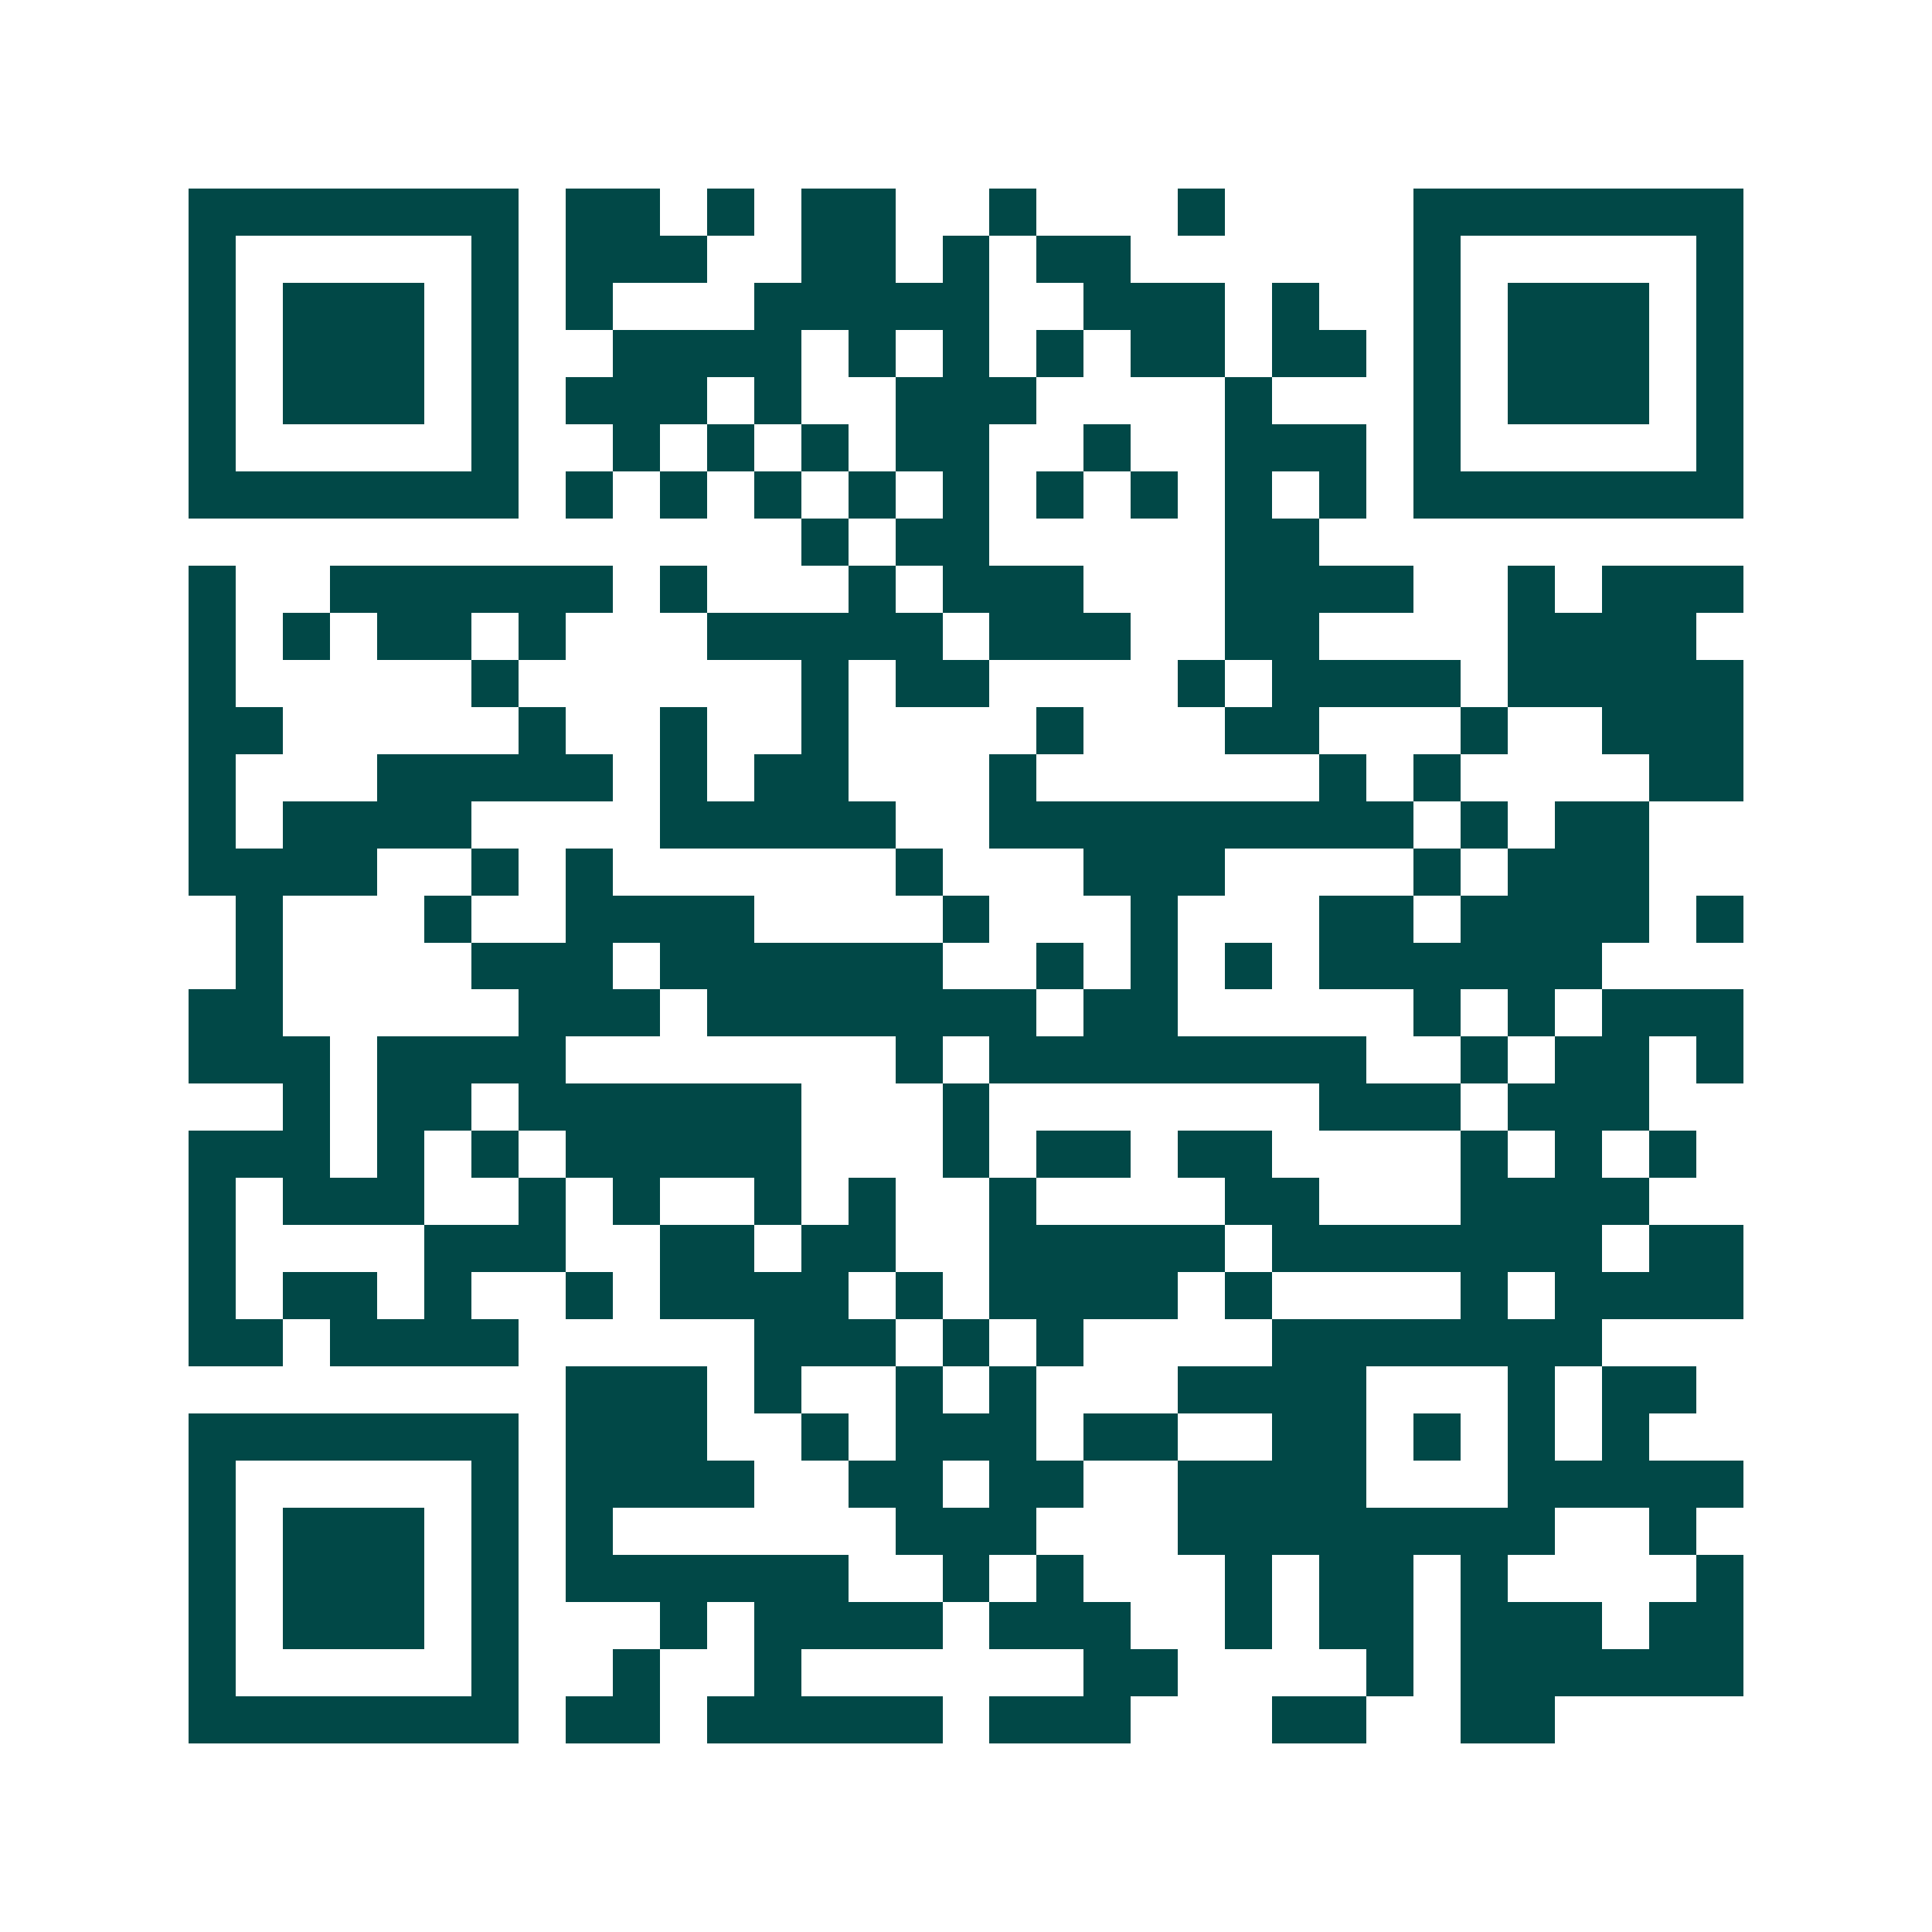<svg xmlns="http://www.w3.org/2000/svg" width="200" height="200" viewBox="0 0 41 41" shape-rendering="crispEdges"><path fill="#ffffff" d="M0 0h41v41H0z"/><path stroke="#014847" d="M4 4.5h7m1 0h2m1 0h1m1 0h2m2 0h1m3 0h1m4 0h7M4 5.5h1m5 0h1m1 0h3m2 0h2m1 0h1m1 0h2m6 0h1m5 0h1M4 6.5h1m1 0h3m1 0h1m1 0h1m3 0h5m2 0h3m1 0h1m2 0h1m1 0h3m1 0h1M4 7.5h1m1 0h3m1 0h1m2 0h4m1 0h1m1 0h1m1 0h1m1 0h2m1 0h2m1 0h1m1 0h3m1 0h1M4 8.5h1m1 0h3m1 0h1m1 0h3m1 0h1m2 0h3m4 0h1m3 0h1m1 0h3m1 0h1M4 9.5h1m5 0h1m2 0h1m1 0h1m1 0h1m1 0h2m2 0h1m2 0h3m1 0h1m5 0h1M4 10.5h7m1 0h1m1 0h1m1 0h1m1 0h1m1 0h1m1 0h1m1 0h1m1 0h1m1 0h1m1 0h7M17 11.5h1m1 0h2m5 0h2M4 12.5h1m2 0h6m1 0h1m3 0h1m1 0h3m3 0h4m2 0h1m1 0h3M4 13.5h1m1 0h1m1 0h2m1 0h1m3 0h5m1 0h3m2 0h2m4 0h4M4 14.5h1m5 0h1m6 0h1m1 0h2m4 0h1m1 0h4m1 0h5M4 15.5h2m5 0h1m2 0h1m2 0h1m4 0h1m3 0h2m3 0h1m2 0h3M4 16.5h1m3 0h5m1 0h1m1 0h2m3 0h1m6 0h1m1 0h1m4 0h2M4 17.5h1m1 0h4m4 0h5m2 0h9m1 0h1m1 0h2M4 18.5h4m2 0h1m1 0h1m6 0h1m3 0h3m4 0h1m1 0h3M5 19.5h1m3 0h1m2 0h4m4 0h1m3 0h1m3 0h2m1 0h4m1 0h1M5 20.5h1m4 0h3m1 0h6m2 0h1m1 0h1m1 0h1m1 0h6M4 21.5h2m5 0h3m1 0h7m1 0h2m5 0h1m1 0h1m1 0h3M4 22.5h3m1 0h4m7 0h1m1 0h8m2 0h1m1 0h2m1 0h1M6 23.5h1m1 0h2m1 0h6m3 0h1m7 0h3m1 0h3M4 24.5h3m1 0h1m1 0h1m1 0h5m3 0h1m1 0h2m1 0h2m4 0h1m1 0h1m1 0h1M4 25.5h1m1 0h3m2 0h1m1 0h1m2 0h1m1 0h1m2 0h1m4 0h2m3 0h4M4 26.5h1m4 0h3m2 0h2m1 0h2m2 0h5m1 0h7m1 0h2M4 27.5h1m1 0h2m1 0h1m2 0h1m1 0h4m1 0h1m1 0h4m1 0h1m4 0h1m1 0h4M4 28.5h2m1 0h4m5 0h3m1 0h1m1 0h1m4 0h7M12 29.5h3m1 0h1m2 0h1m1 0h1m3 0h4m3 0h1m1 0h2M4 30.5h7m1 0h3m2 0h1m1 0h3m1 0h2m2 0h2m1 0h1m1 0h1m1 0h1M4 31.5h1m5 0h1m1 0h4m2 0h2m1 0h2m2 0h4m3 0h5M4 32.5h1m1 0h3m1 0h1m1 0h1m6 0h3m3 0h8m2 0h1M4 33.5h1m1 0h3m1 0h1m1 0h6m2 0h1m1 0h1m3 0h1m1 0h2m1 0h1m4 0h1M4 34.5h1m1 0h3m1 0h1m3 0h1m1 0h4m1 0h3m2 0h1m1 0h2m1 0h3m1 0h2M4 35.5h1m5 0h1m2 0h1m2 0h1m6 0h2m4 0h1m1 0h6M4 36.5h7m1 0h2m1 0h5m1 0h3m3 0h2m2 0h2"/></svg>
